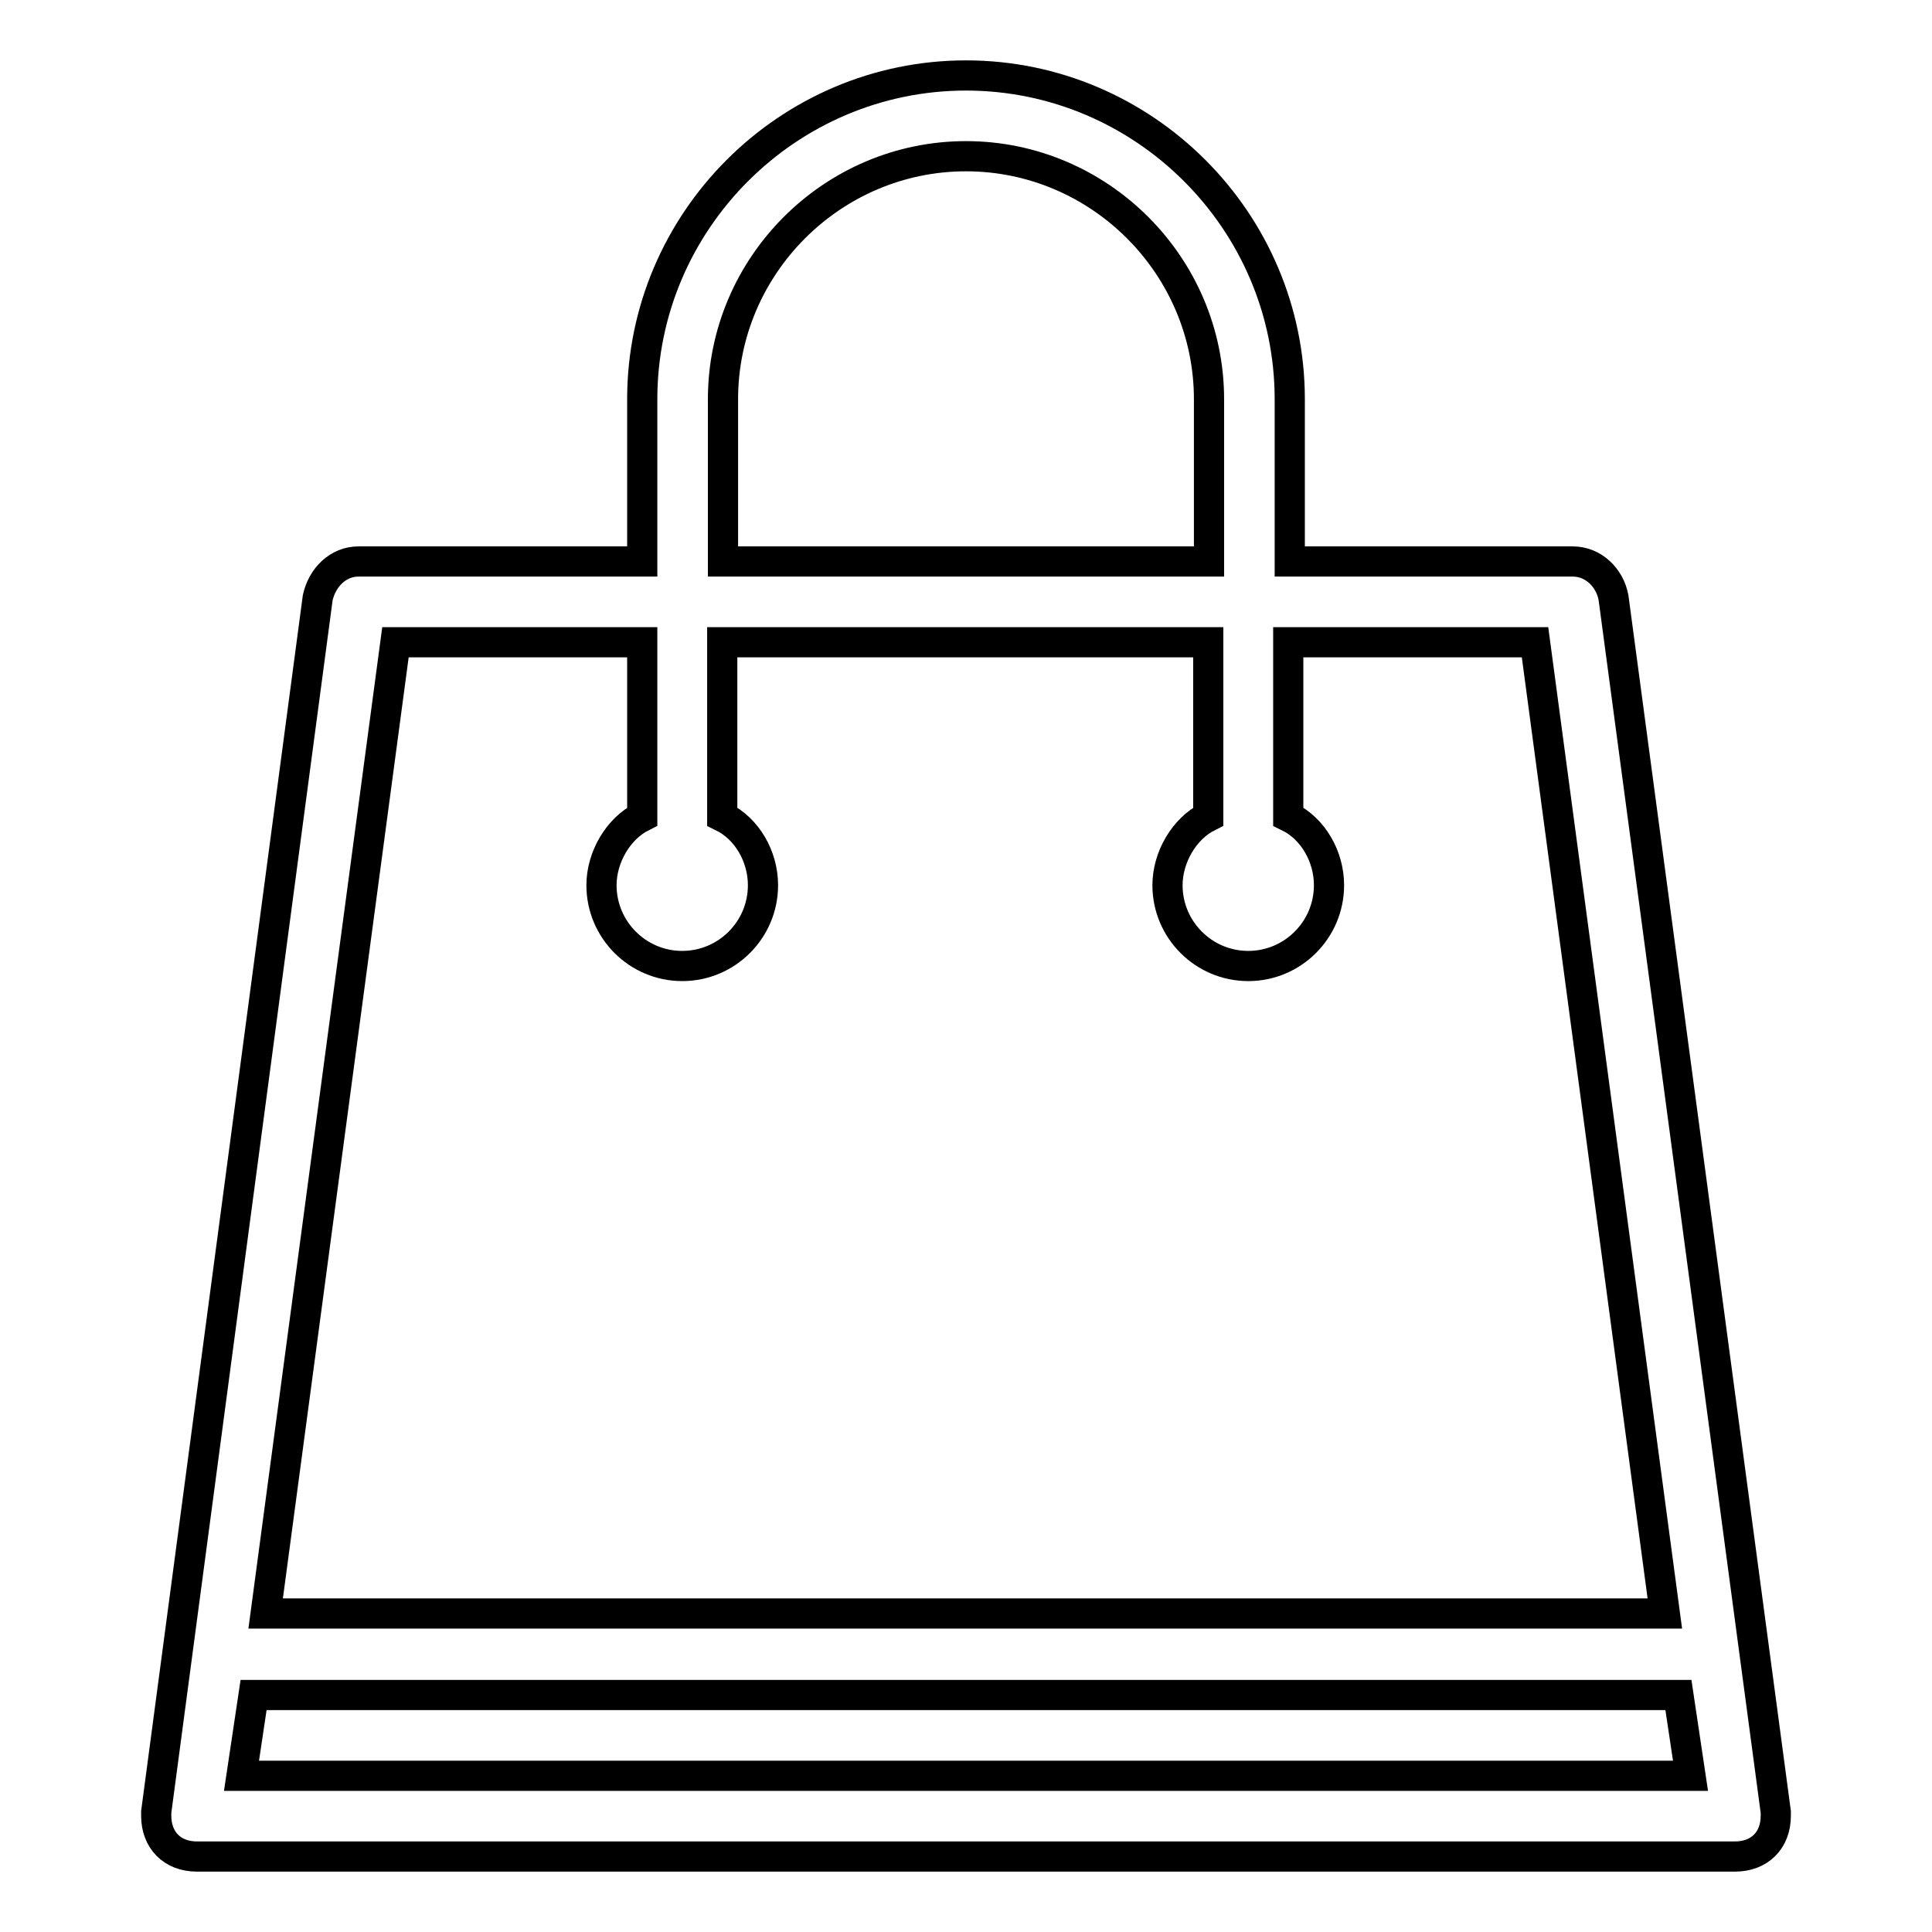 <?xml version="1.0" encoding="utf-8"?>
<!-- Svg Vector Icons : http://www.onlinewebfonts.com/icon -->
<!DOCTYPE svg PUBLIC "-//W3C//DTD SVG 1.1//EN" "http://www.w3.org/Graphics/SVG/1.1/DTD/svg11.dtd">
<svg version="1.1" xmlns="http://www.w3.org/2000/svg" xmlns:xlink="http://www.w3.org/1999/xlink" x="0px" y="0px" viewBox="0 0 256 256" enable-background="new 0 0 256 256" xml:space="preserve">
<g> <path stroke-width="4" fill-opacity="0" stroke="#000000"  d="M235.3,240.1L235.3,240.1L213.8,79.2l0,0c-0.5-2.7-2.7-4.8-5.4-4.8h-37.5V52.9c0-23.6-19.3-42.9-42.9-42.9 c-23.6,0-42.9,19.3-42.9,42.9v21.5H47.5c-2.7,0-4.8,2.1-5.4,4.8l0,0L20.7,240.1l0,0v0.5c0,3.2,2.1,5.4,5.4,5.4h203.8 c3.2,0,5.4-2.1,5.4-5.4V240.1z M95.8,52.9c0-17.7,14.5-32.2,32.2-32.2s32.2,14.5,32.2,32.2v21.5H95.8V52.9z M52.4,85.1h32.7v23.1 c-3.2,1.6-5.4,5.4-5.4,9.1c0,5.9,4.8,10.7,10.7,10.7c5.9,0,10.7-4.8,10.7-10.7c0-3.8-2.1-7.5-5.4-9.1V85.1h64.4v23.1 c-3.2,1.6-5.4,5.4-5.4,9.1c0,5.9,4.8,10.7,10.7,10.7s10.7-4.8,10.7-10.7c0-3.8-2.1-7.5-5.4-9.1V85.1h32.7l17.2,128.7H35.2 L52.4,85.1z M32,235.3l1.6-10.7h188.8l1.6,10.7H32z"/></g>
</svg>